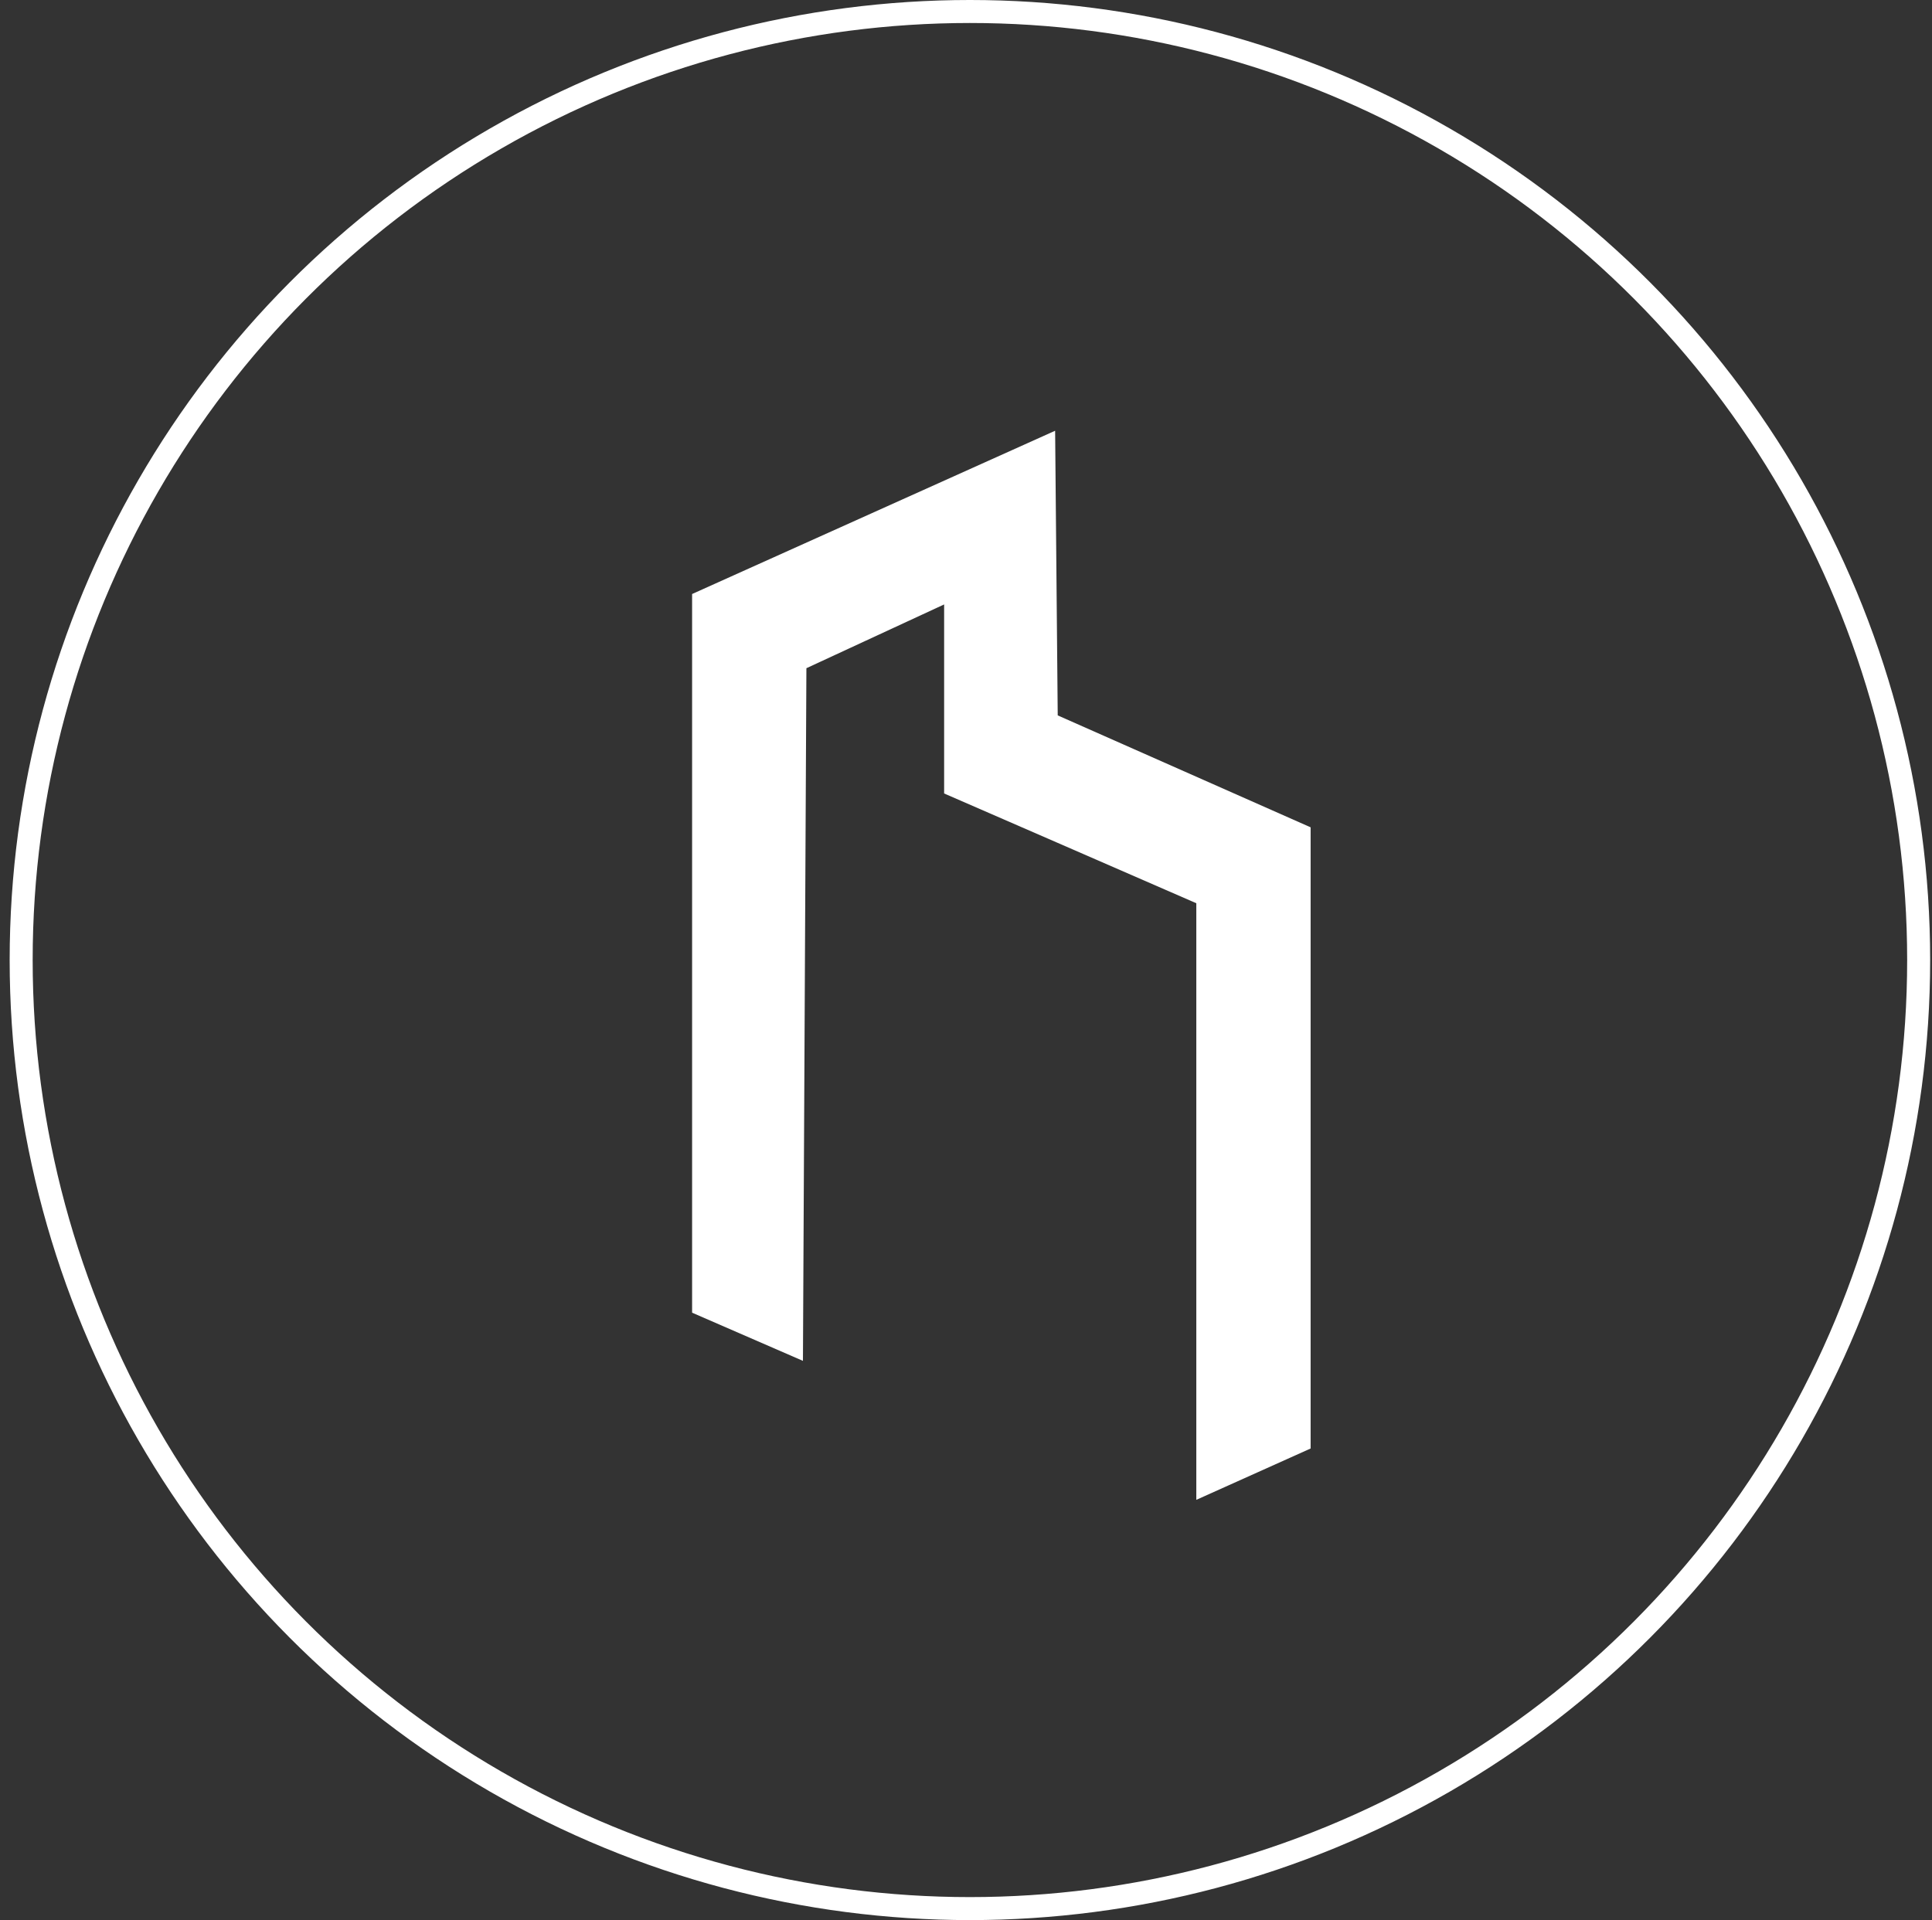 <?xml version="1.0" encoding="UTF-8"?>
<svg width="168px" height="167px" viewBox="0 0 168 167" version="1.1" xmlns="http://www.w3.org/2000/svg" xmlns:xlink="http://www.w3.org/1999/xlink">
    <rect x="0" y="0" width="168" height="167" fill="#333333" stroke="none"/>
    <title>Group</title>
    <g id="Symbols" stroke="none" stroke-width="1" fill="none" fill-rule="evenodd">
        <g id="tagli-appartamento" transform="translate(-173, -175)">
            <g id="Group" transform="translate(174.84, 176)">
                <circle id="Oval" stroke="#FFFFFF" stroke-width="2" cx="82.5" cy="82.5" r="82.5"></circle>
                <polygon id="Fill-1" fill="#FFFFFF" points="89.91 36.464 58.343 50.664 58.343 113.171 67.981 117.361 68.282 57.117 80.258 51.571 80.258 68.012 90.11 72.299 102.187 77.559 102.187 129.448 112.127 124.983 112.127 70.956 90.136 61.221"></polygon>
            </g>
        </g>
    </g>
</svg>